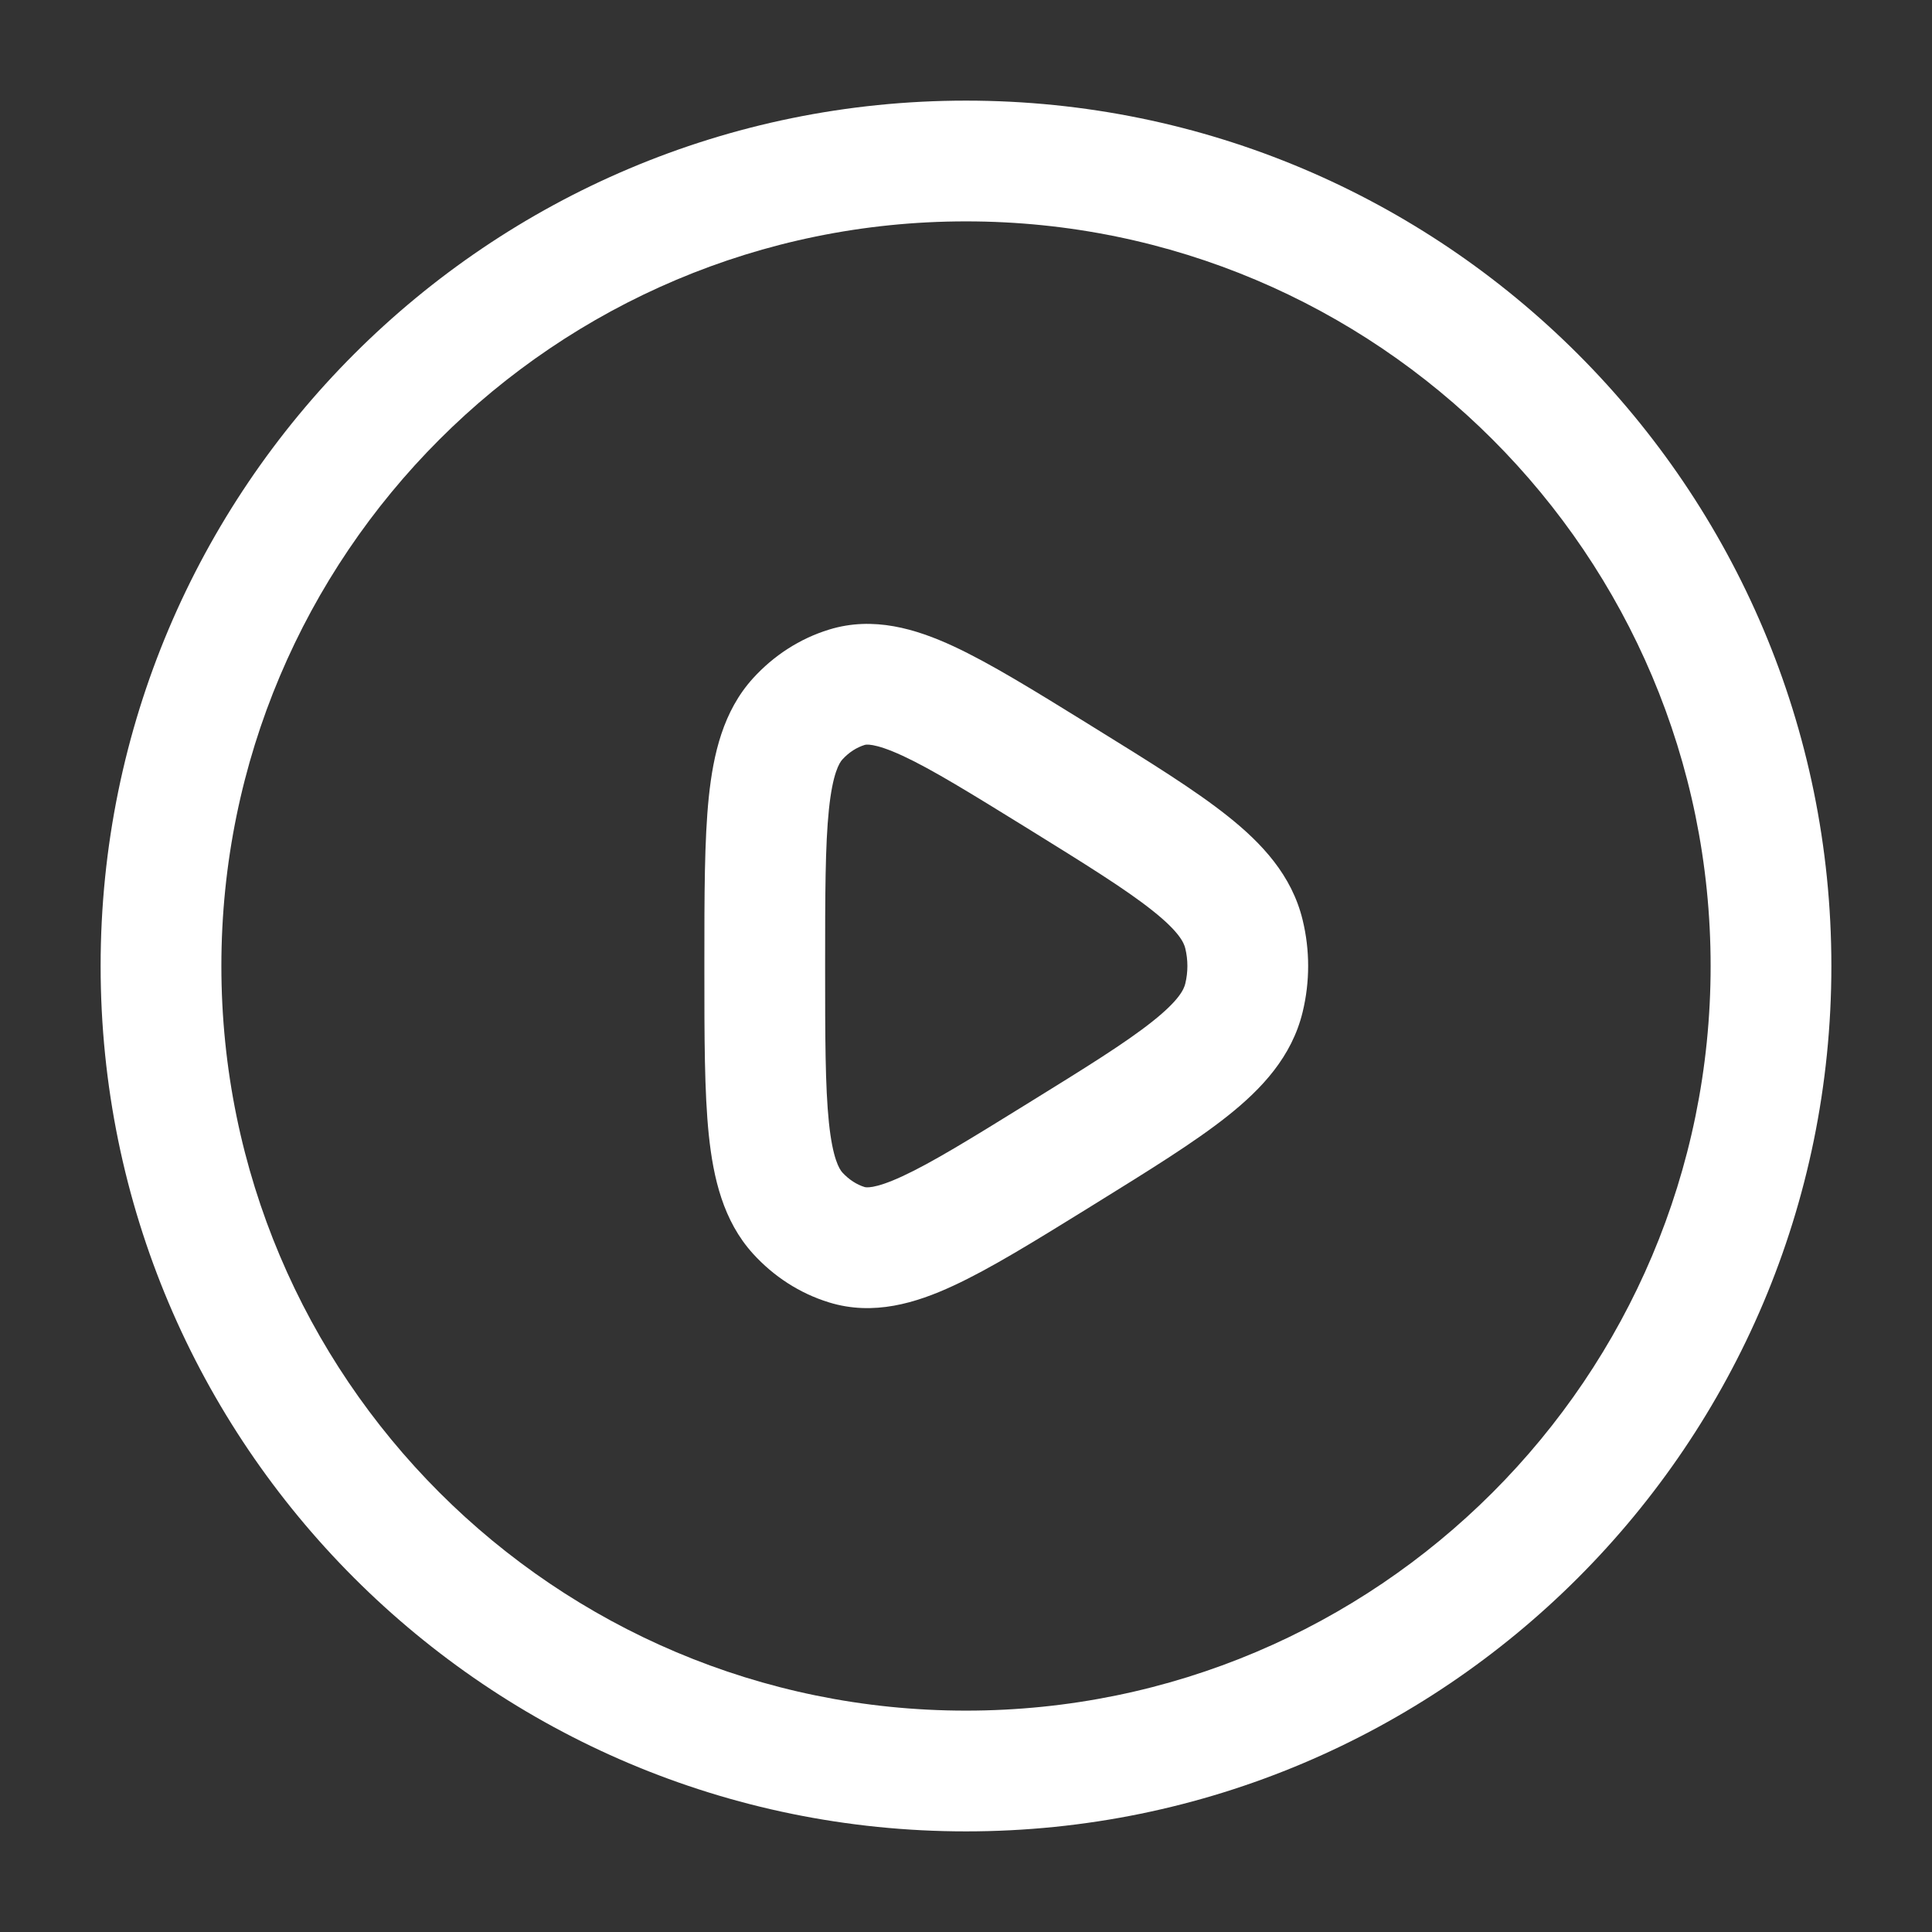 <svg width="24" height="24" viewBox="0 0 24 24" fill="none" xmlns="http://www.w3.org/2000/svg">
<rect x="0" y="0" width="24" height="24" fill="#333333" stroke="none"/>
<path fill-rule="evenodd" clip-rule="evenodd" d="M13.589 9.037L13.507 8.986C12.85 8.58 12.299 8.239 11.842 8.027C11.379 7.813 10.85 7.651 10.299 7.821C9.934 7.933 9.611 8.144 9.355 8.425C8.983 8.834 8.861 9.368 8.805 9.901C8.75 10.433 8.75 11.12 8.75 11.957V12.043C8.75 12.88 8.75 13.567 8.805 14.099C8.861 14.632 8.983 15.166 9.355 15.575C9.611 15.856 9.934 16.067 10.299 16.179C10.85 16.349 11.379 16.187 11.842 15.972C12.299 15.761 12.85 15.42 13.507 15.014L13.589 14.963C14.27 14.541 14.839 14.19 15.251 13.862C15.675 13.525 16.048 13.126 16.182 12.571C16.273 12.196 16.273 11.803 16.182 11.429C16.048 10.873 15.675 10.475 15.251 10.138C14.839 9.81 14.27 9.458 13.589 9.037ZM10.464 9.435C10.548 9.343 10.644 9.284 10.741 9.254C10.75 9.251 10.848 9.22 11.212 9.388C11.577 9.557 12.05 9.849 12.759 10.287C13.492 10.741 13.983 11.046 14.317 11.312C14.647 11.574 14.707 11.71 14.724 11.781C14.759 11.924 14.759 12.076 14.724 12.219C14.707 12.29 14.647 12.426 14.317 12.688C13.983 12.954 13.492 13.259 12.759 13.712C12.05 14.151 11.577 14.442 11.212 14.611C10.848 14.78 10.75 14.748 10.741 14.746C10.644 14.716 10.548 14.656 10.464 14.565C10.427 14.523 10.344 14.396 10.297 13.944C10.251 13.499 10.25 12.89 10.25 12C10.25 11.11 10.251 10.501 10.297 10.056C10.344 9.604 10.427 9.476 10.464 9.435Z" fill="white"/>
<path fill-rule="evenodd" clip-rule="evenodd" d="M12 1.25C6.063 1.25 1.25 6.063 1.25 12C1.25 17.937 6.063 22.75 12 22.75C17.937 22.75 22.75 17.937 22.75 12C22.75 6.063 17.937 1.25 12 1.25ZM2.75 12C2.75 6.891 6.891 2.75 12 2.75C17.109 2.75 21.25 6.891 21.25 12C21.25 17.109 17.109 21.25 12 21.25C6.891 21.25 2.75 17.109 2.75 12Z" fill="white"/>
</svg>
